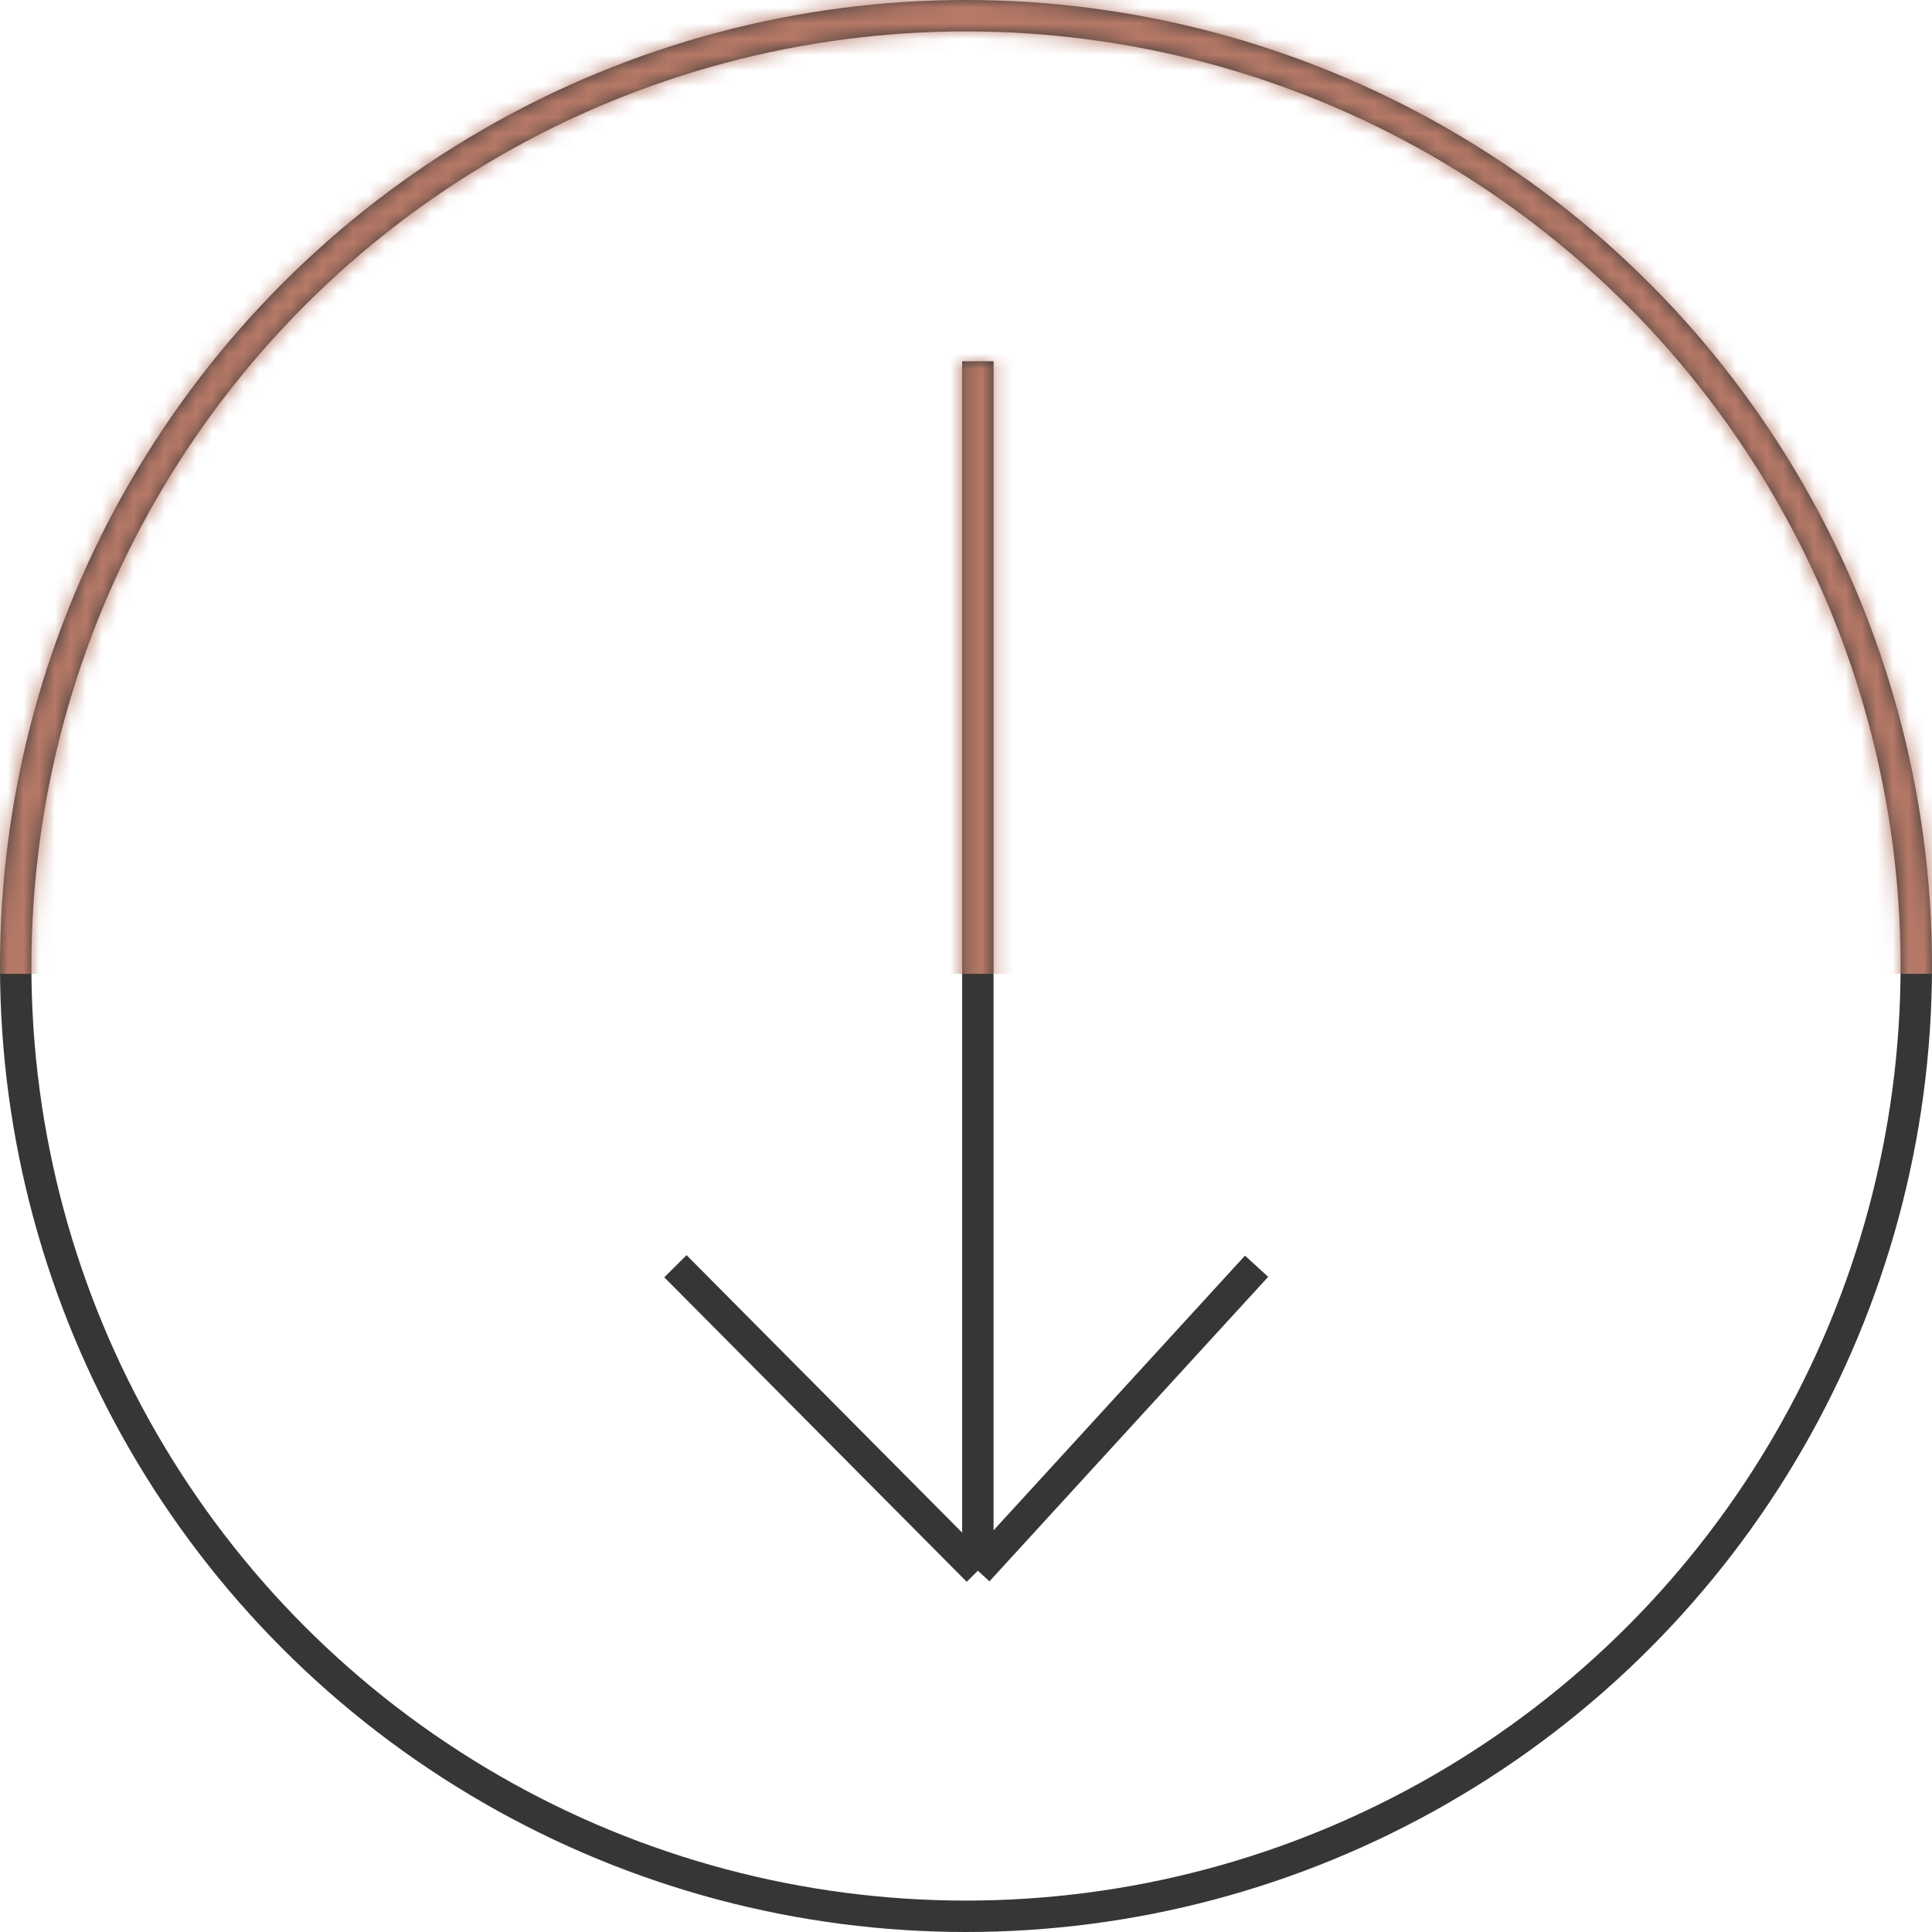 <?xml version="1.0" encoding="UTF-8"?> <svg xmlns="http://www.w3.org/2000/svg" width="123" height="123" viewBox="0 0 123 123" fill="none"><circle cx="61.5" cy="61.5" r="60.5" stroke="#363636" stroke-width="2"></circle><path d="M62.255 23V100M62.255 100L43 80.614M62.255 100L80 80.614" stroke="#363636" stroke-width="2"></path><mask id="mask0_101_93" style="mask-type:alpha" maskUnits="userSpaceOnUse" x="0" y="0" width="123" height="123"><circle cx="61.5" cy="61.5" r="60.5" stroke="#363636" stroke-width="2"></circle></mask><g mask="url(#mask0_101_93)"><rect x="-101" y="-37" width="318" height="99" fill="#B67967"></rect></g><mask id="mask1_101_93" style="mask-type:alpha" maskUnits="userSpaceOnUse" x="42" y="23" width="39" height="79"><path d="M62.255 23V100M62.255 100L43 80.614M62.255 100L80 80.614" stroke="#363636" stroke-width="2"></path></mask><g mask="url(#mask1_101_93)"><rect x="-101" y="-37" width="318" height="99" fill="#B67967"></rect></g></svg> 